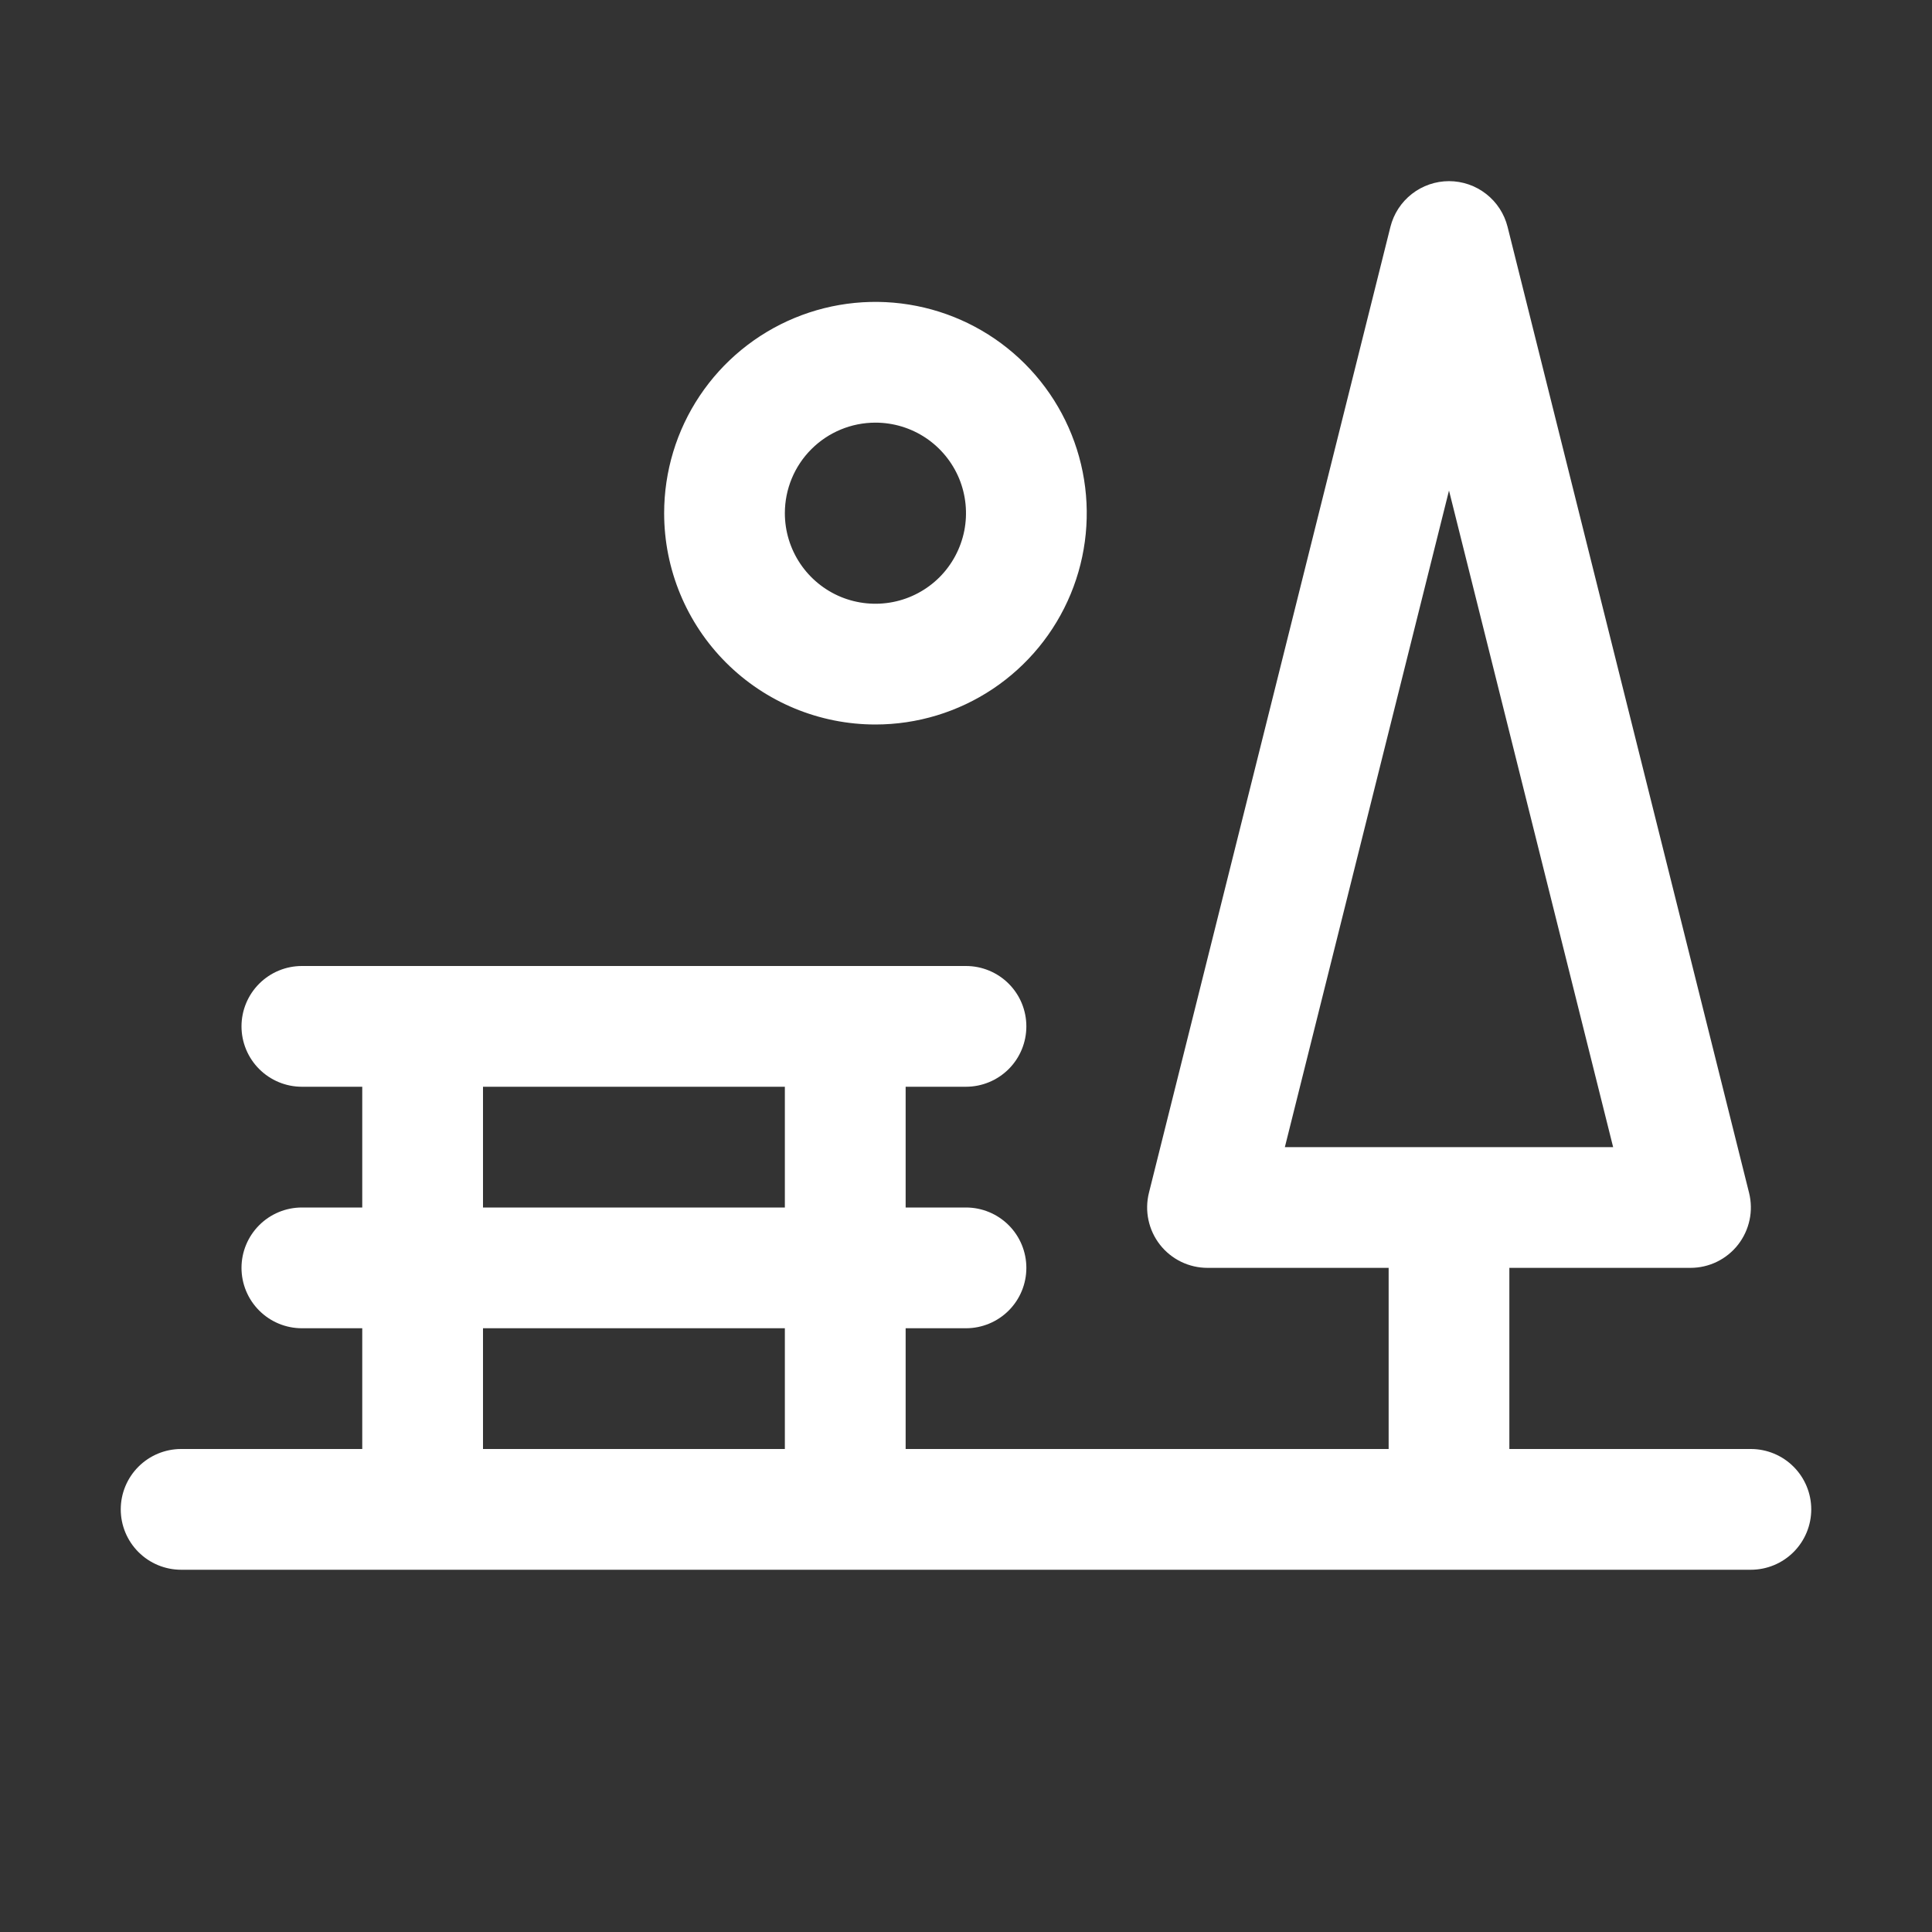 <?xml version="1.0" encoding="UTF-8"?>
<svg xmlns="http://www.w3.org/2000/svg" width="50" height="50" viewBox="0 0 50 50" fill="none">
  <rect x="0" y="0" width="50" height="50" fill="#333333" stroke="none"/>
  <path d="M45.312 37.5H39.062V32.812H43.75C43.987 32.812 44.222 32.758 44.435 32.654C44.648 32.55 44.835 32.399 44.981 32.212C45.127 32.024 45.229 31.806 45.278 31.574C45.328 31.342 45.323 31.102 45.266 30.871L39.016 5.871C38.931 5.533 38.736 5.233 38.461 5.019C38.187 4.805 37.848 4.688 37.5 4.688C37.152 4.688 36.813 4.805 36.539 5.019C36.264 5.233 36.069 5.533 35.984 5.871L29.734 30.871C29.677 31.102 29.672 31.342 29.722 31.574C29.771 31.806 29.872 32.024 30.019 32.212C30.165 32.399 30.352 32.55 30.565 32.654C30.778 32.758 31.013 32.812 31.25 32.812H35.938V37.5H23.438V34.375H25C25.414 34.375 25.812 34.21 26.105 33.917C26.398 33.624 26.562 33.227 26.562 32.812C26.562 32.398 26.398 32.001 26.105 31.708C25.812 31.415 25.414 31.25 25 31.25H23.438V28.125H25C25.414 28.125 25.812 27.96 26.105 27.667C26.398 27.374 26.562 26.977 26.562 26.562C26.562 26.148 26.398 25.751 26.105 25.458C25.812 25.165 25.414 25 25 25H7.812C7.398 25 7.001 25.165 6.708 25.458C6.415 25.751 6.25 26.148 6.25 26.562C6.25 26.977 6.415 27.374 6.708 27.667C7.001 27.96 7.398 28.125 7.812 28.125H9.375V31.25H7.812C7.398 31.25 7.001 31.415 6.708 31.708C6.415 32.001 6.25 32.398 6.25 32.812C6.25 33.227 6.415 33.624 6.708 33.917C7.001 34.21 7.398 34.375 7.812 34.375H9.375V37.5H4.688C4.273 37.5 3.876 37.665 3.583 37.958C3.29 38.251 3.125 38.648 3.125 39.062C3.125 39.477 3.29 39.874 3.583 40.167C3.876 40.46 4.273 40.625 4.688 40.625H45.312C45.727 40.625 46.124 40.46 46.417 40.167C46.71 39.874 46.875 39.477 46.875 39.062C46.875 38.648 46.71 38.251 46.417 37.958C46.124 37.665 45.727 37.5 45.312 37.5ZM37.5 12.695L41.748 29.688H33.252L37.5 12.695ZM12.5 28.125H20.312V31.25H12.5V28.125ZM12.5 34.375H20.312V37.5H12.5V34.375ZM22.656 18.75C23.738 18.75 24.795 18.429 25.695 17.828C26.594 17.227 27.295 16.373 27.709 15.374C28.123 14.375 28.231 13.275 28.02 12.214C27.809 11.153 27.288 10.179 26.523 9.414C25.758 8.649 24.784 8.129 23.723 7.918C22.662 7.707 21.563 7.815 20.563 8.229C19.564 8.643 18.71 9.344 18.109 10.243C17.508 11.142 17.188 12.2 17.188 13.281C17.188 14.732 17.764 16.123 18.789 17.148C19.815 18.174 21.206 18.75 22.656 18.75ZM22.656 10.938C23.12 10.938 23.573 11.075 23.958 11.332C24.344 11.59 24.644 11.956 24.822 12.384C24.999 12.813 25.045 13.284 24.955 13.739C24.864 14.193 24.641 14.611 24.314 14.939C23.986 15.266 23.568 15.49 23.113 15.58C22.659 15.67 22.188 15.624 21.759 15.447C21.331 15.269 20.965 14.969 20.707 14.583C20.45 14.198 20.312 13.745 20.312 13.281C20.312 12.66 20.559 12.063 20.999 11.624C21.439 11.184 22.035 10.938 22.656 10.938Z" fill="white"></path>
</svg>
